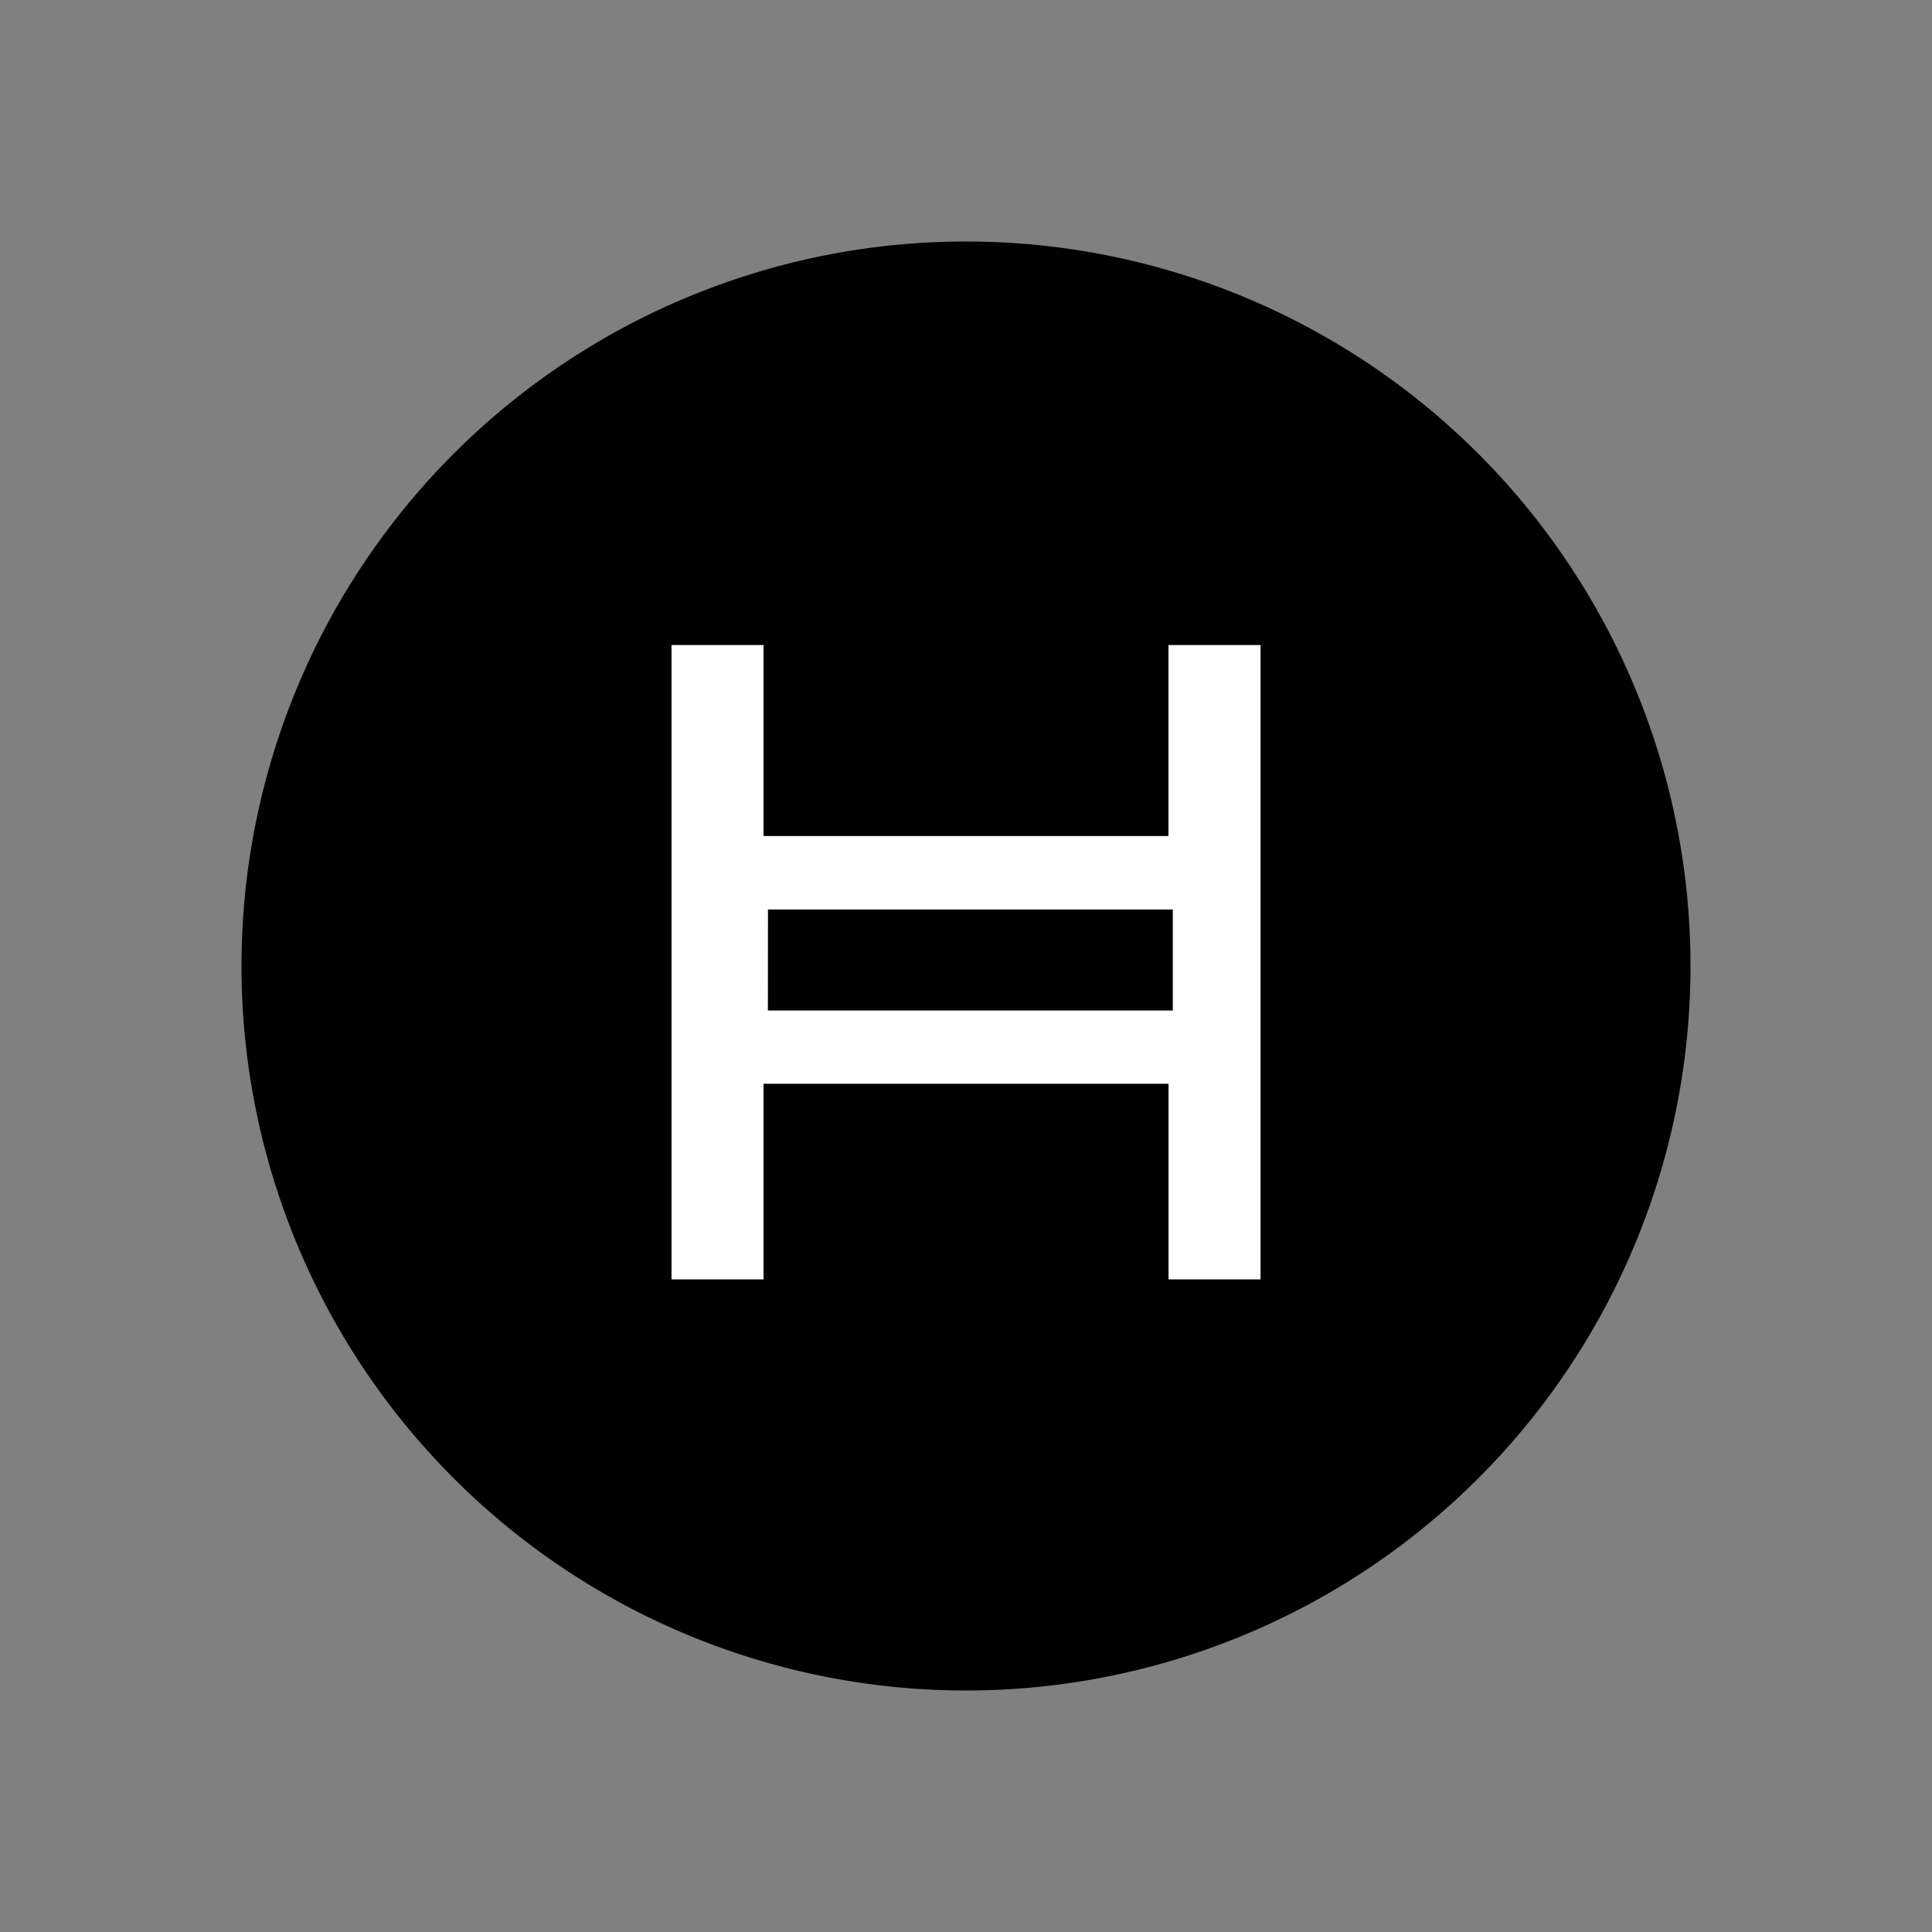 <svg xmlns="http://www.w3.org/2000/svg" width="24" height="24" viewBox="0 0 24 24"><rect x="0" y="0" width="24" height="24" fill="#808080" stroke="none"/><g fill="none"><path fill="#000" d="M12 3a9 9 0 1 0 0 18 9 9 0 0 0 0-18"/><path fill="#fff" d="M15.659 15.893h-1.143v-2.43H9.485v2.43H8.342v-7.88h1.143v2.372h5.03V8.013h1.144zm-6.12-3.34h5.03v-1.255H9.54z"/></g></svg>
